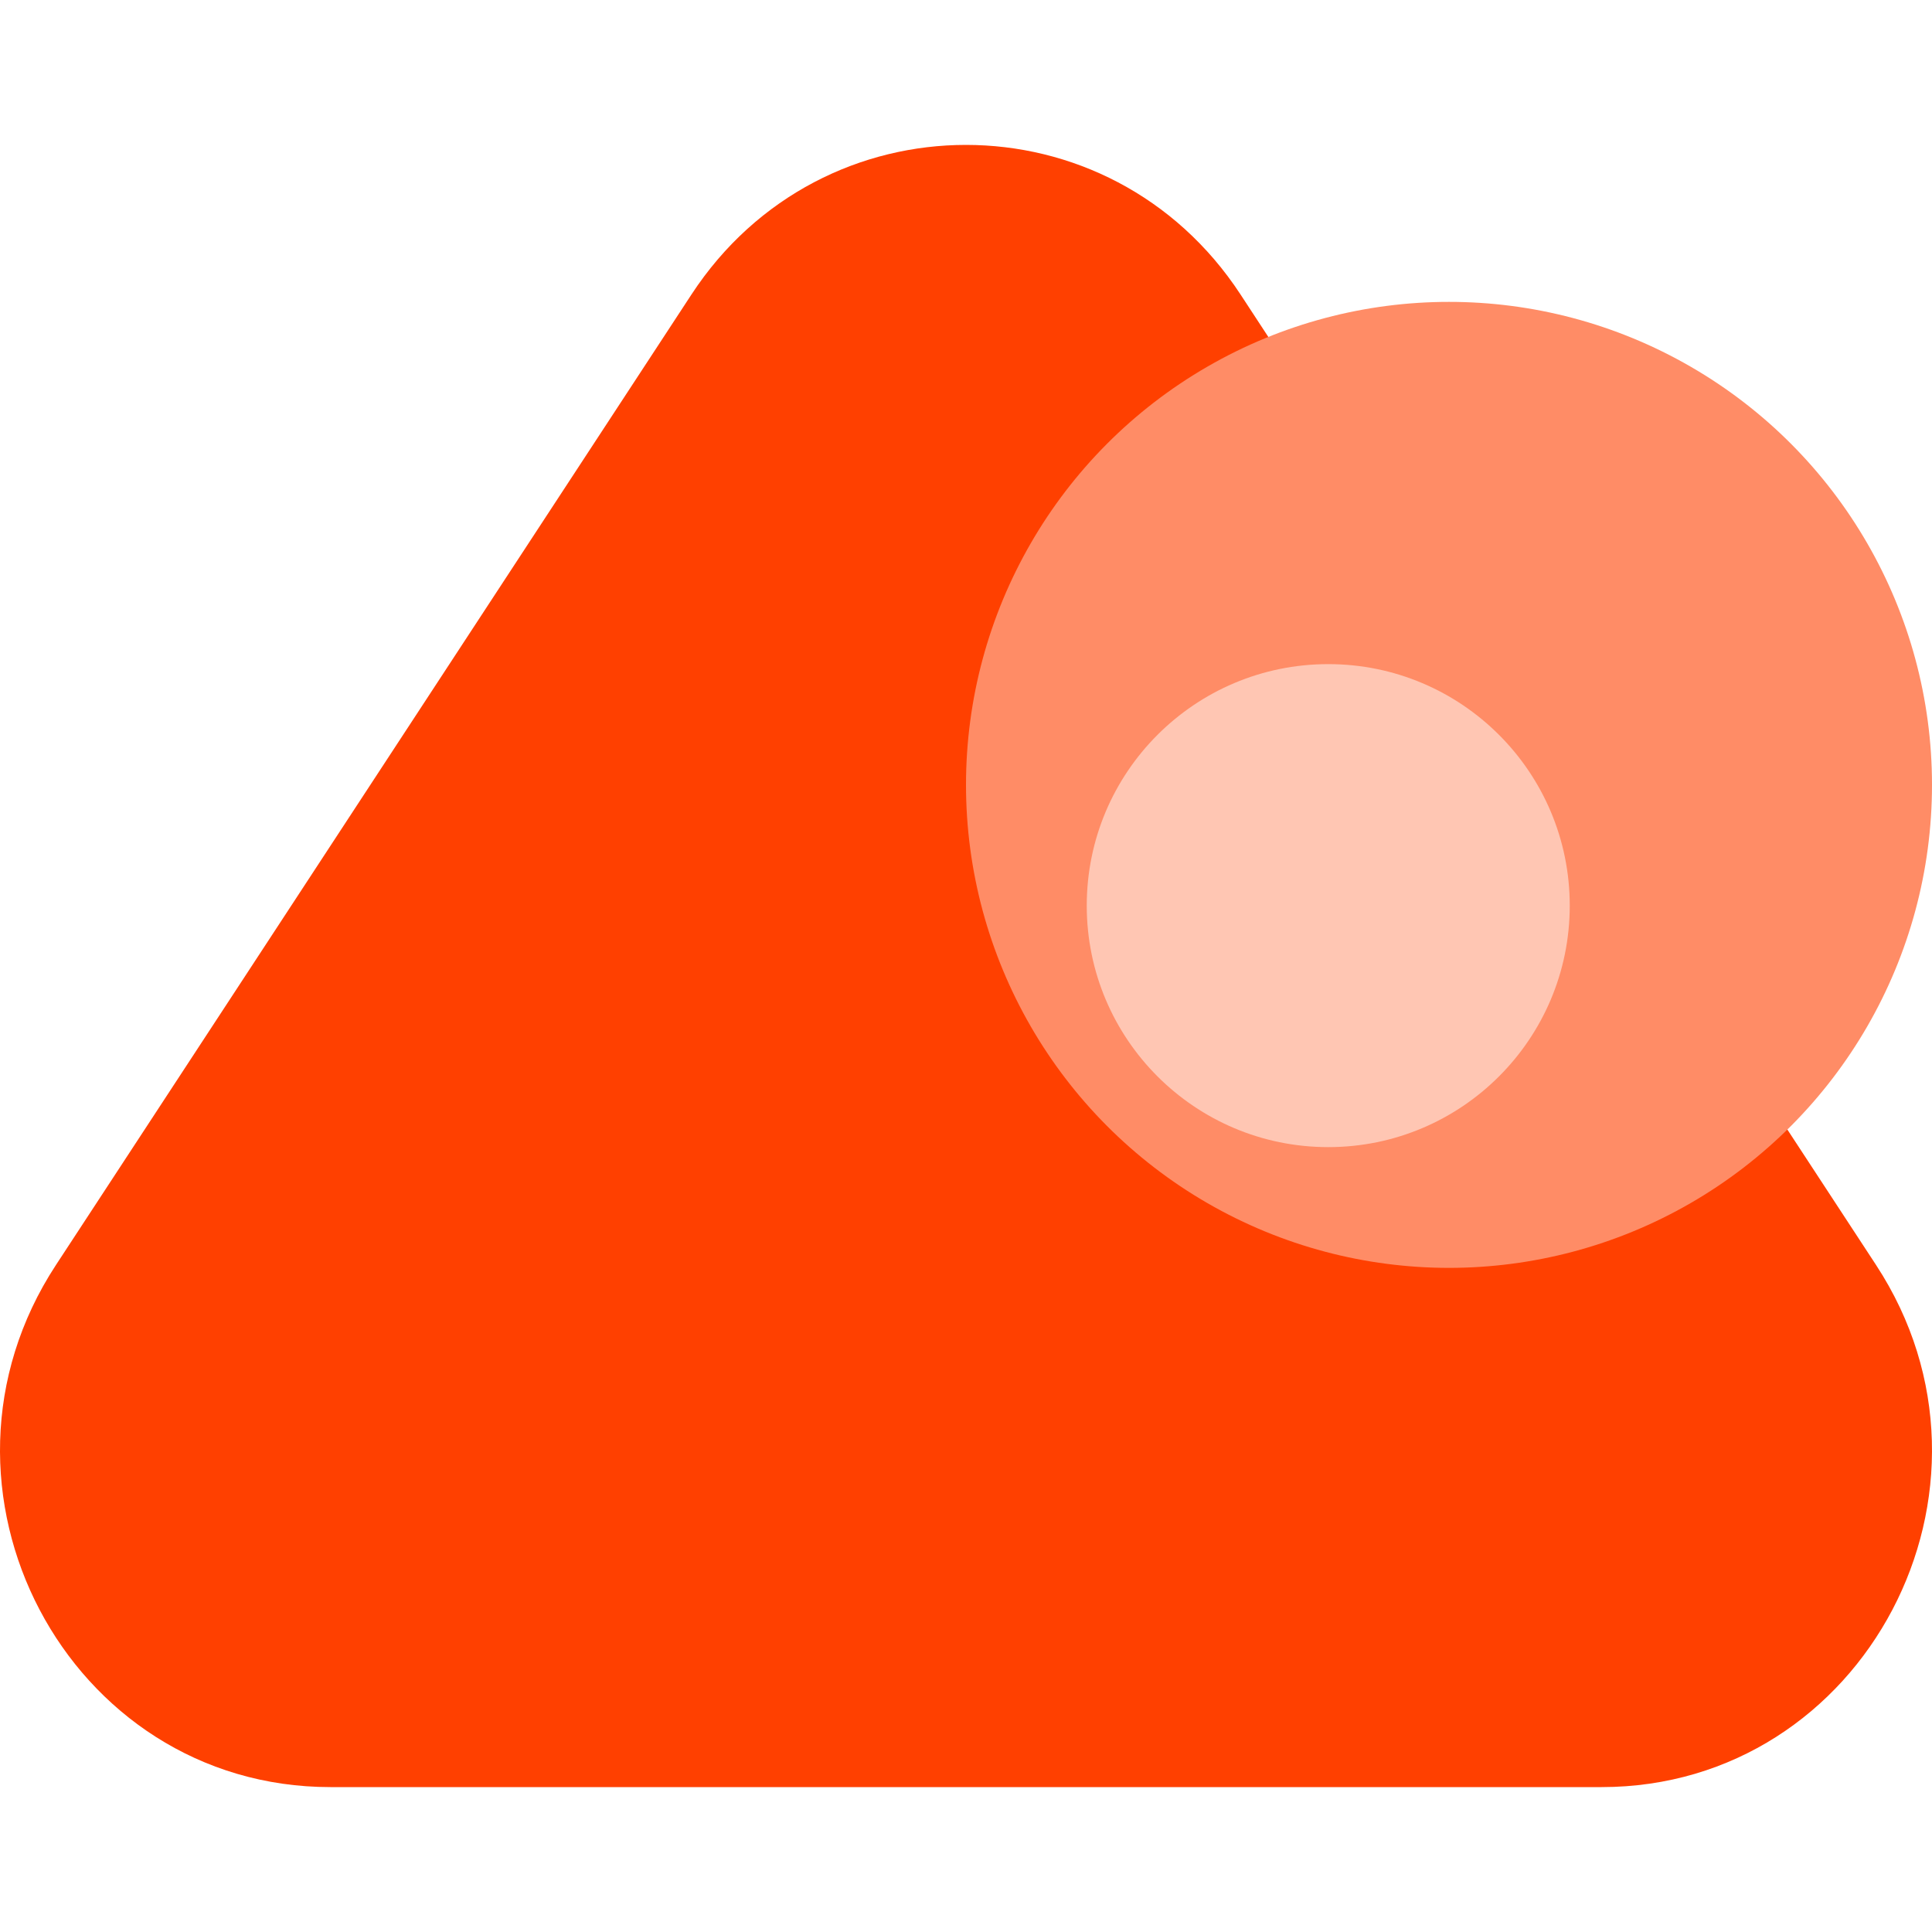 <svg width="96" height="96" viewBox="0 0 96 96" fill="none" xmlns="http://www.w3.org/2000/svg">
    <path fill-rule="evenodd" clip-rule="evenodd" d="M79.58 88.8C92.672 88.8 100.482 73.945 93.219 62.855L61.64 14.631C55.151 4.723 40.849 4.723 34.36 14.631L2.781 62.855C-4.482 73.945 3.327 88.8 16.42 88.8H79.58Z" fill="#FF4000"/>
    <circle cx="72" cy="39" r="24" fill="#FF8C66"/>
    <circle cx="66" cy="45" r="12" fill="#FFC6B3"/>
</svg>
